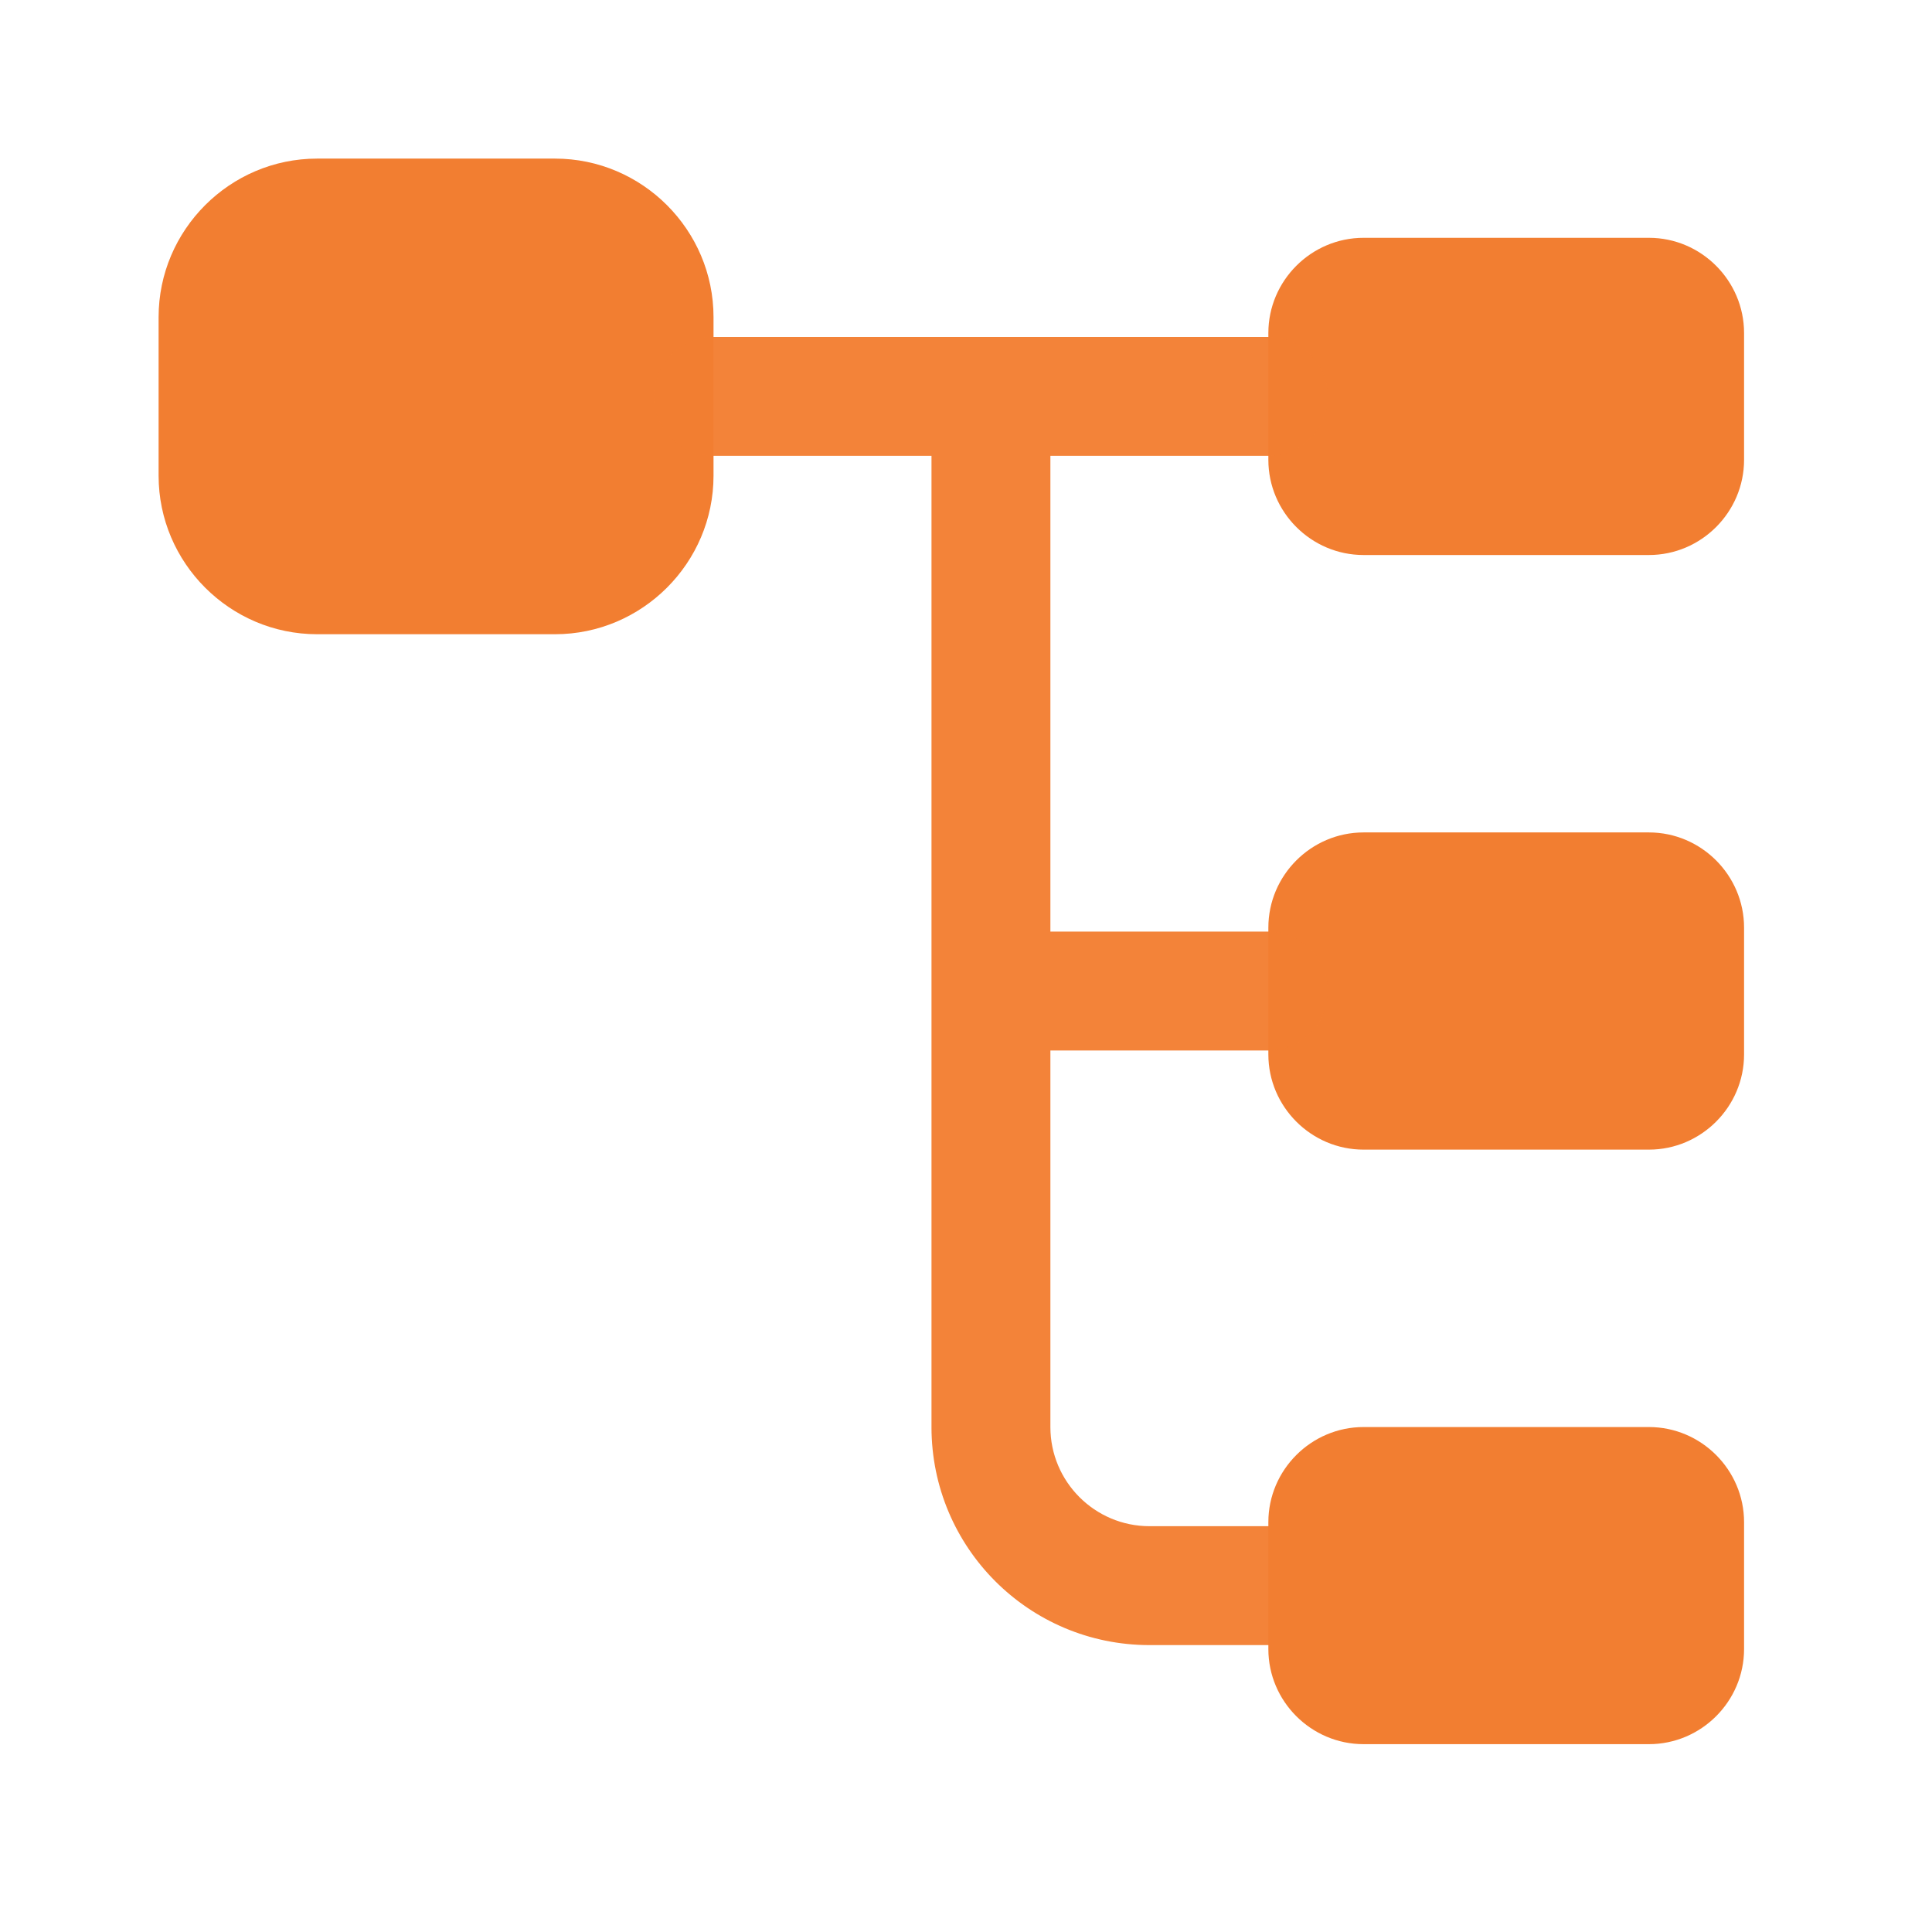 <?xml version="1.0" encoding="UTF-8"?> <svg xmlns="http://www.w3.org/2000/svg" width="22" height="22" viewBox="0 0 22 22" fill="none"><path d="M6.32 7.222H3.611C2.618 7.222 1.806 6.41 1.806 5.417V3.611C1.806 2.618 2.618 1.806 3.611 1.806H6.32C7.313 1.806 8.125 2.618 8.125 3.611V5.417C8.125 6.41 7.313 7.222 6.32 7.222Z" fill="#F27E31"></path><path d="M18.777 6.32H15.527C14.931 6.32 14.443 5.832 14.443 5.236V3.792C14.443 3.196 14.931 2.708 15.527 2.708H18.777C19.372 2.708 19.86 3.196 19.86 3.792V5.236C19.86 5.832 19.372 6.32 18.777 6.32Z" fill="#F27E31"></path><path d="M18.777 13.091H15.527C14.931 13.091 14.443 12.603 14.443 12.007V10.563C14.443 9.967 14.931 9.479 15.527 9.479H18.777C19.372 9.479 19.86 9.967 19.86 10.563V12.007C19.86 12.603 19.372 13.091 18.777 13.091Z" fill="#F27E31"></path><path opacity="0.96" d="M14.444 11.962C14.814 11.962 15.121 11.655 15.121 11.285C15.121 10.915 14.814 10.608 14.444 10.608H11.961V5.191H14.444C14.814 5.191 15.121 4.884 15.121 4.514C15.121 4.144 14.814 3.837 14.444 3.837H8.124C7.754 3.837 7.447 4.144 7.447 4.514C7.447 4.884 7.754 5.191 8.124 5.191H10.607V16.25C10.607 17.622 11.717 18.733 13.09 18.733H14.444C14.814 18.733 15.121 18.426 15.121 18.056C15.121 17.686 14.814 17.379 14.444 17.379H13.09C12.467 17.379 11.961 16.873 11.961 16.25V11.962H14.444Z" fill="#F27E31"></path><path d="M18.777 19.861H15.527C14.931 19.861 14.443 19.374 14.443 18.778V17.333C14.443 16.738 14.931 16.25 15.527 16.25H18.777C19.372 16.25 19.86 16.738 19.86 17.333V18.778C19.86 19.374 19.372 19.861 18.777 19.861Z" fill="#F27E31"></path></svg> 